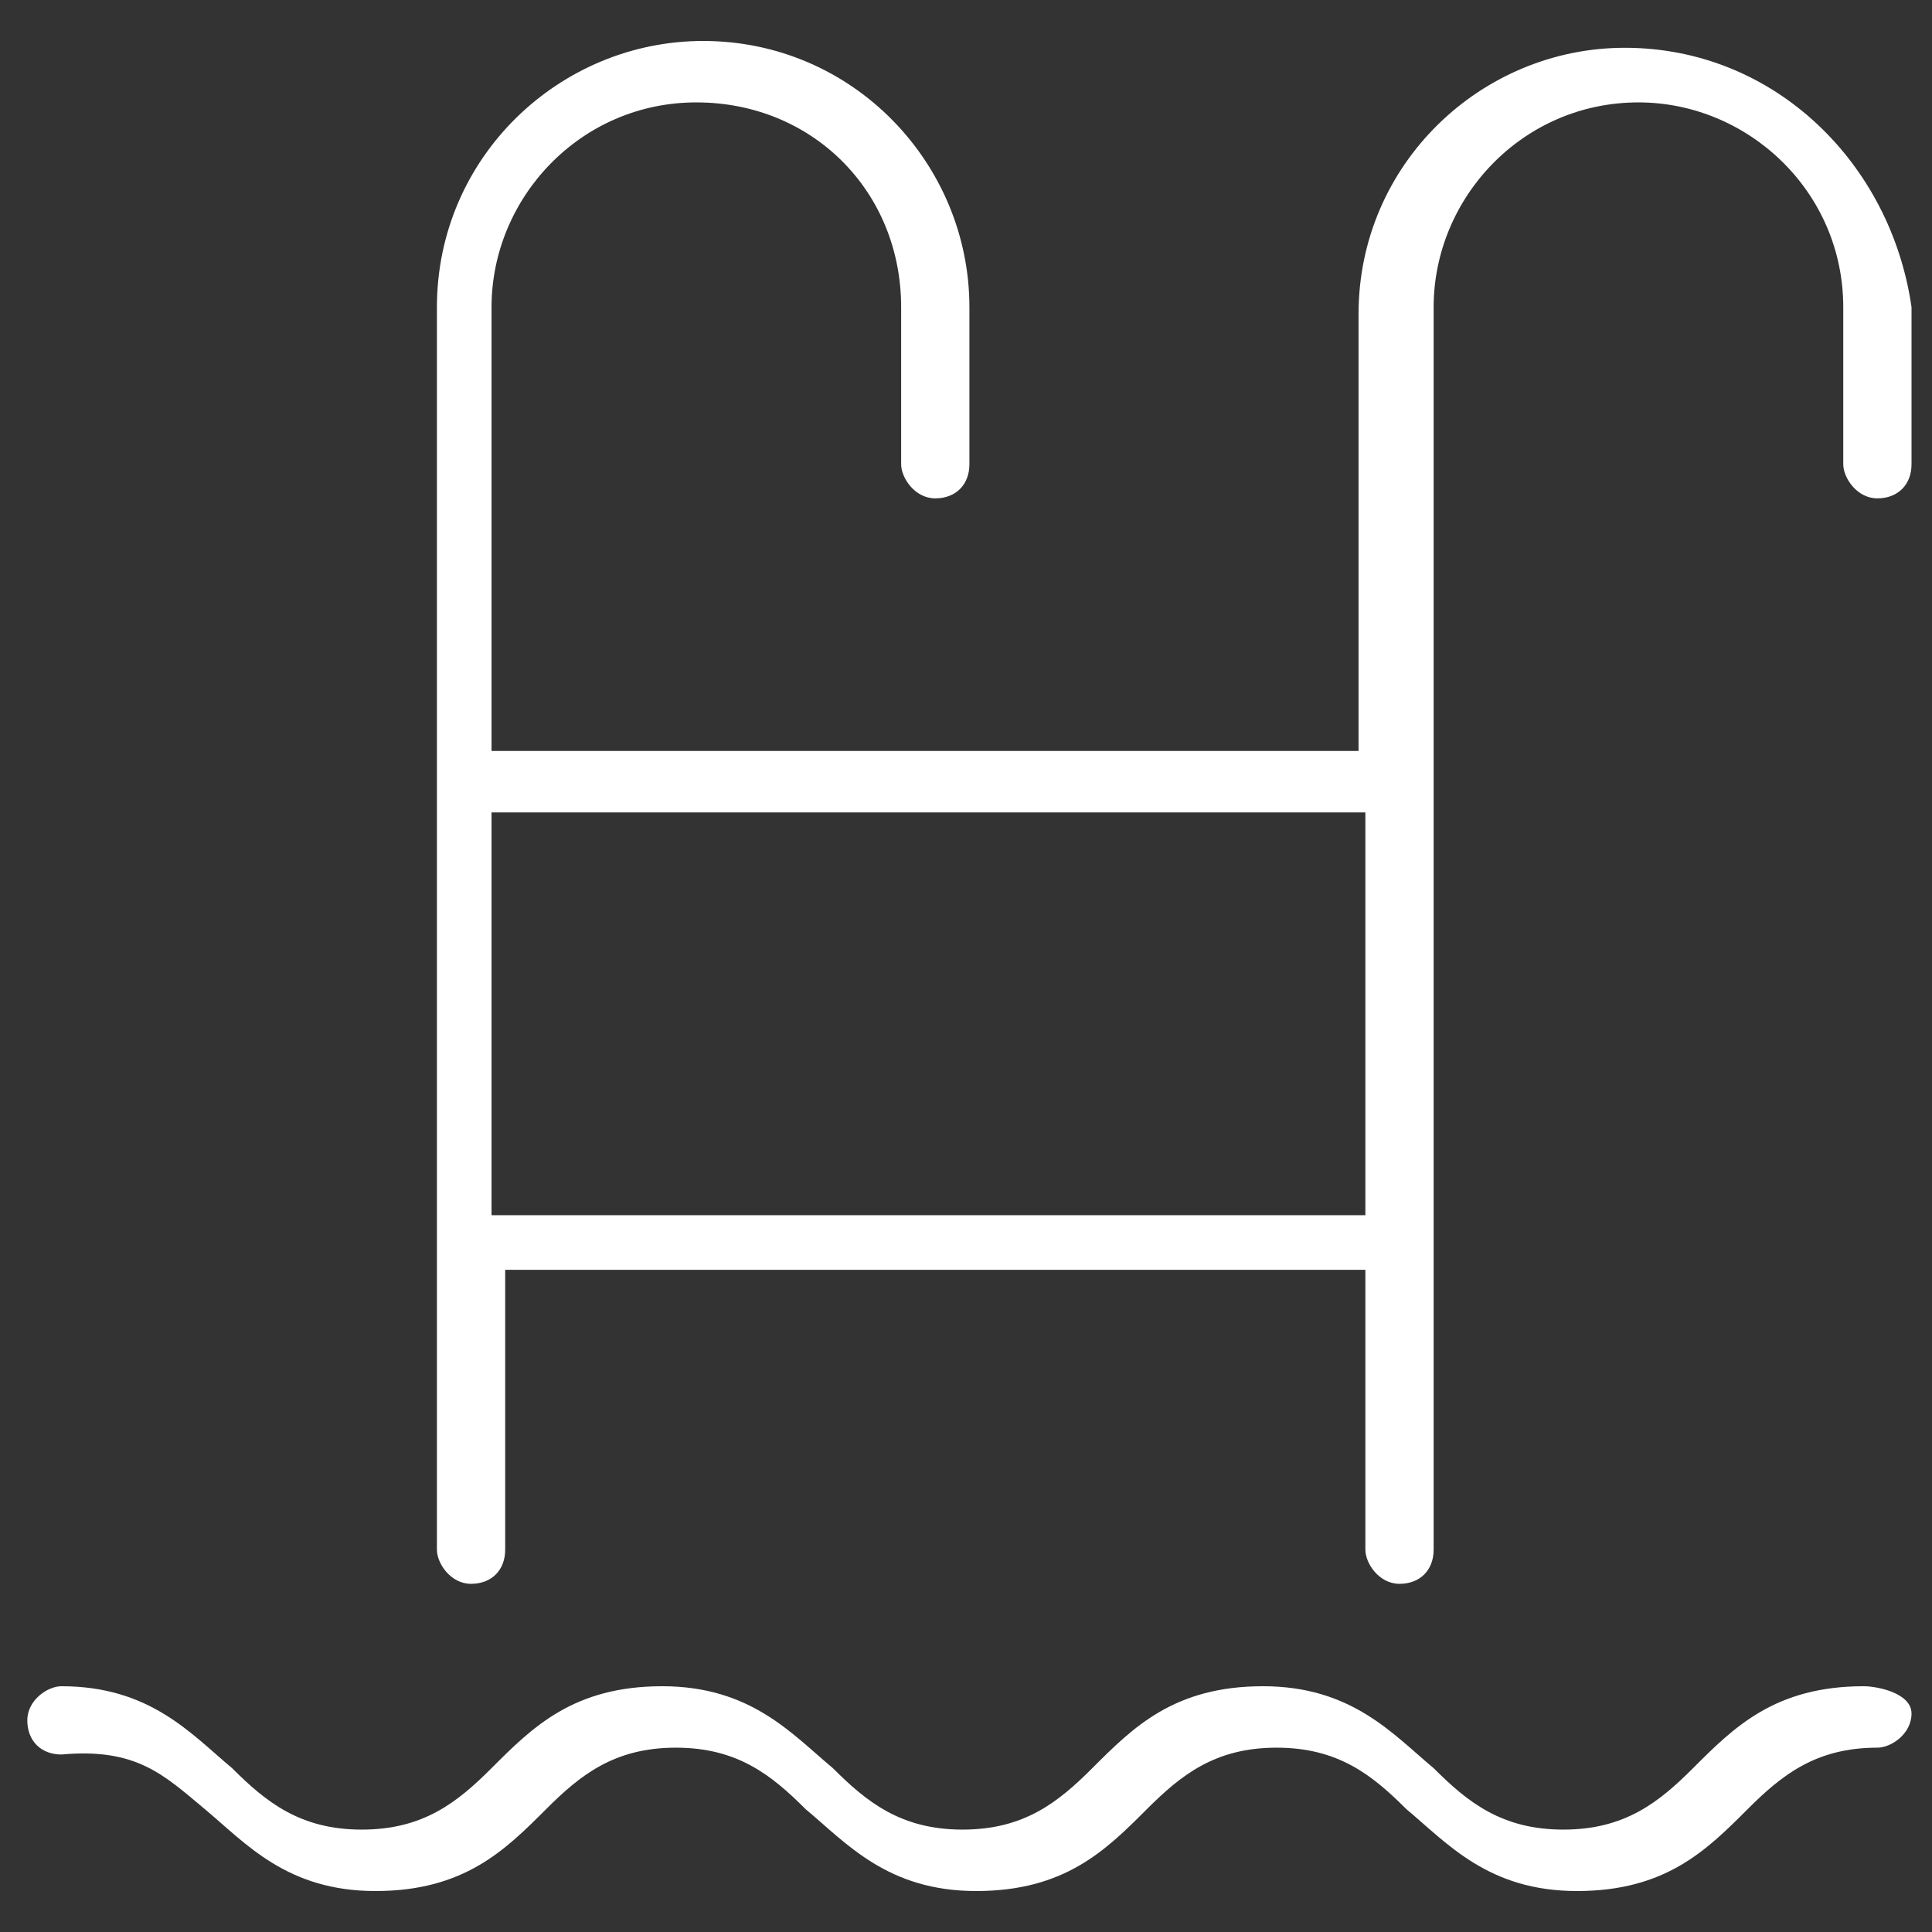 <?xml version="1.0" encoding="utf-8"?>
<!-- Generator: Adobe Illustrator 24.2.3, SVG Export Plug-In . SVG Version: 6.00 Build 0)  -->
<svg version="1.1" id="Ebene_1" xmlns="http://www.w3.org/2000/svg" xmlns:xlink="http://www.w3.org/1999/xlink" x="0px" y="0px"
	 viewBox="0 0 28.3 28.3" style="enable-background:new 0 0 28.3 28.3;" xml:space="preserve">
<rect x="0" y="0" width="28.3" height="28.3" fill="#333333" stroke="none"/>
<style type="text/css">
	.st0{fill:#FFFFFF;}
</style>
<g>
	<path class="st0" d="M27.3,24.7c-1.3,0-1.9,0.6-2.5,1.2c-0.5,0.5-1,0.9-1.9,0.9s-1.4-0.4-1.9-0.9c-0.6-0.5-1.2-1.2-2.5-1.2
		c-1.3,0-1.9,0.6-2.5,1.2c-0.5,0.5-1,0.9-1.9,0.9s-1.4-0.4-1.9-0.9c-0.6-0.5-1.2-1.2-2.5-1.2s-1.9,0.6-2.5,1.2
		c-0.5,0.5-1,0.9-1.9,0.9s-1.4-0.4-1.9-0.9c-0.6-0.5-1.2-1.2-2.5-1.2c-0.2,0-0.5,0.2-0.5,0.5s0.2,0.5,0.5,0.5C2,25.6,2.4,26,3,26.5
		c0.6,0.5,1.2,1.2,2.5,1.2c1.3,0,1.9-0.6,2.5-1.2c0.5-0.5,1-0.9,1.9-0.9s1.4,0.4,1.9,0.9c0.6,0.5,1.2,1.2,2.5,1.2s1.9-0.6,2.5-1.2
		c0.5-0.5,1-0.9,1.9-0.9c0.9,0,1.4,0.4,1.9,0.9c0.6,0.5,1.2,1.2,2.5,1.2s1.9-0.6,2.5-1.2c0.5-0.5,1-0.9,1.9-0.9
		c0.2,0,0.5-0.2,0.5-0.5S27.5,24.7,27.3,24.7z"/>
	<path class="st0" d="M23.8,0.7c-2.1,0-3.9,1.7-3.9,3.9v6.4H7.2V4.5c0-1.6,1.3-3,3-3s3,1.3,3,3v2.3c0,0.2,0.2,0.5,0.5,0.5
		s0.5-0.2,0.5-0.5V4.5c0-2.1-1.7-3.9-3.9-3.9c-2.1,0-3.9,1.7-3.9,3.9v18.2c0,0.2,0.2,0.5,0.5,0.5s0.5-0.2,0.5-0.5v-4.1H20v4.1
		c0,0.2,0.2,0.5,0.5,0.5s0.5-0.2,0.5-0.5V4.5c0-1.6,1.3-3,3-3c1.6,0,3,1.3,3,3v2.3c0,0.2,0.2,0.5,0.5,0.5s0.5-0.2,0.5-0.5V4.5
		C27.7,2.4,26,0.7,23.8,0.7z M7.2,17.8v-5.9H20v5.9H7.2z"/>
</g>
</svg>
